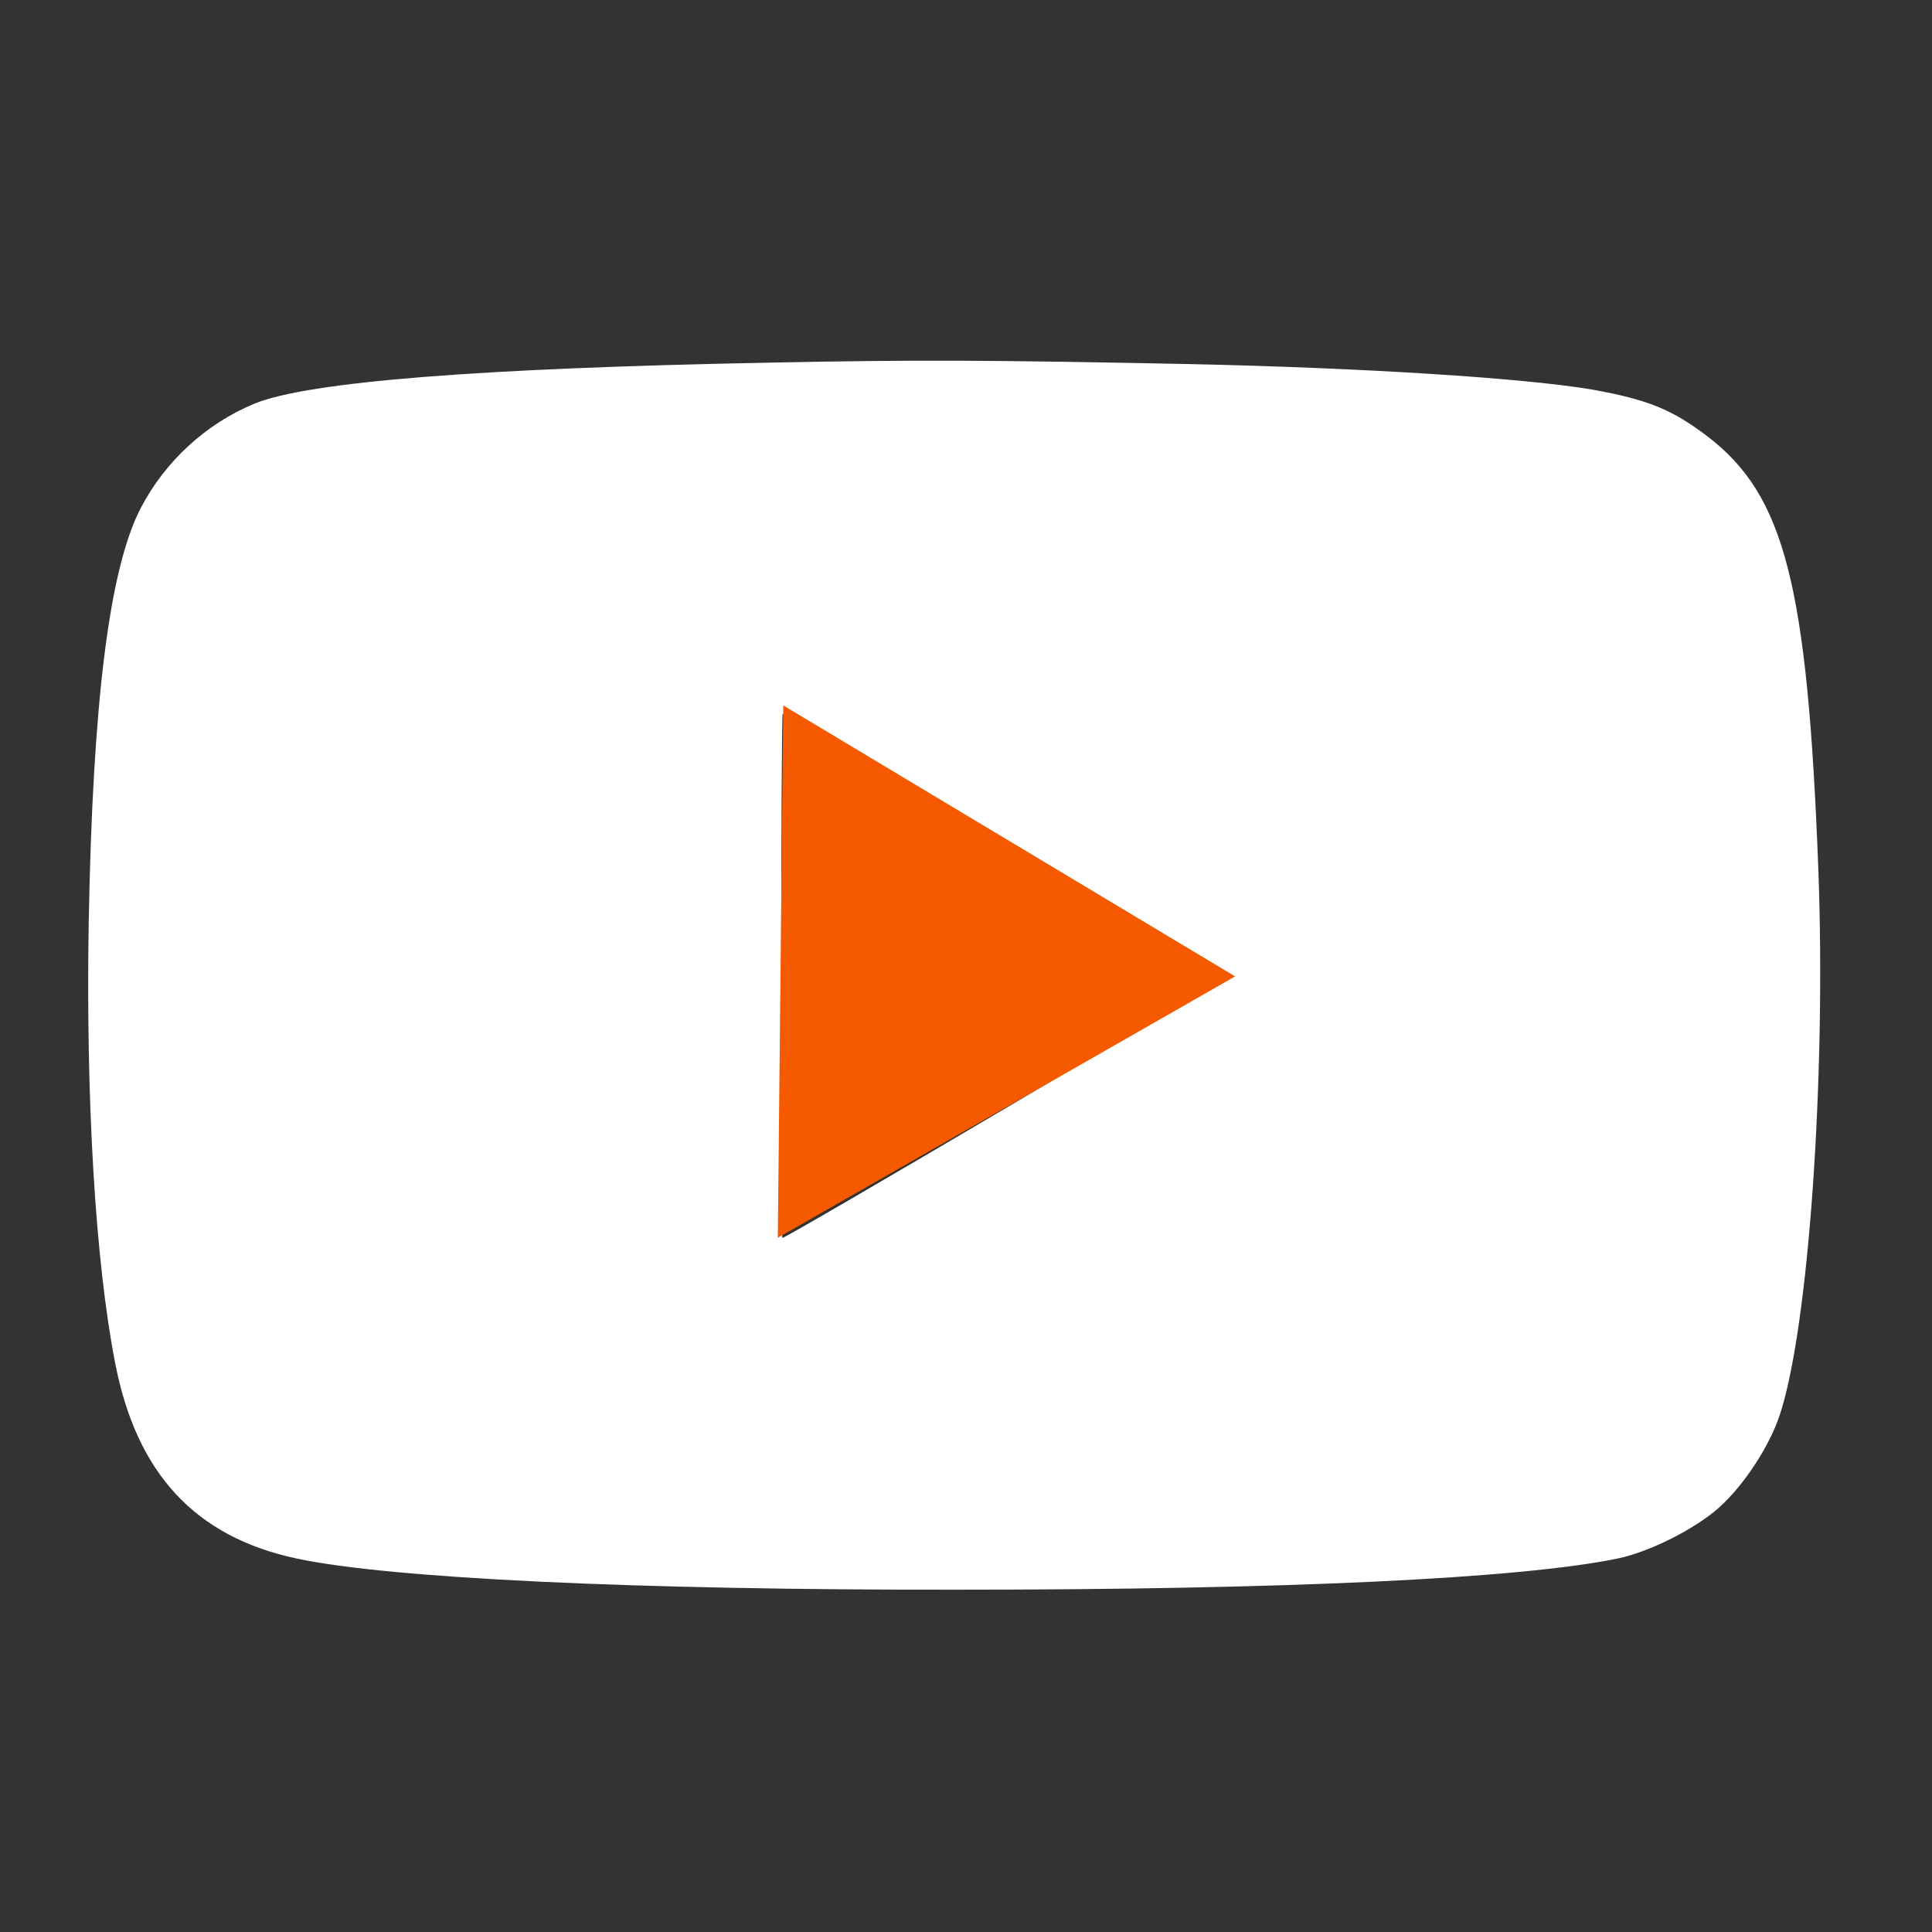 <svg width="34" height="34" viewBox="0 0 34 34" fill="none" xmlns="http://www.w3.org/2000/svg">
<rect x="0" y="0" width="34" height="34" fill="#333333" stroke="none"/>
<path d="M13.589 6.381C8.446 6.478 5.426 6.717 4.479 7.103C3.621 7.458 2.903 8.122 2.477 8.941C1.924 10.005 1.631 12.339 1.561 16.241C1.51 19.355 1.676 22.186 2.025 23.978C2.4 25.932 3.437 27.048 5.223 27.428C6.85 27.776 11.167 27.983 16.831 27.976C22.616 27.976 26.735 27.783 28.464 27.428C29.03 27.312 29.831 26.906 30.251 26.532C30.689 26.139 31.134 25.461 31.319 24.907C31.827 23.385 32.139 18.955 31.999 15.28C31.808 10.289 31.408 8.722 30.054 7.684C29.431 7.207 28.998 7.033 28.032 6.858C26.837 6.652 23.963 6.472 20.931 6.407C17.384 6.336 16.113 6.33 13.589 6.381ZM17.689 14.841C19.831 16.092 21.58 17.143 21.58 17.175C21.573 17.227 13.85 21.786 13.767 21.786C13.761 21.786 13.748 19.71 13.748 17.175C13.748 14.641 13.761 12.565 13.773 12.565C13.786 12.565 15.547 13.59 17.689 14.841Z" fill="white"/>
<path d="M21.736 17.183L13.688 21.783L13.784 12.414L21.736 17.183Z" fill="#F55A00"/>
</svg>
